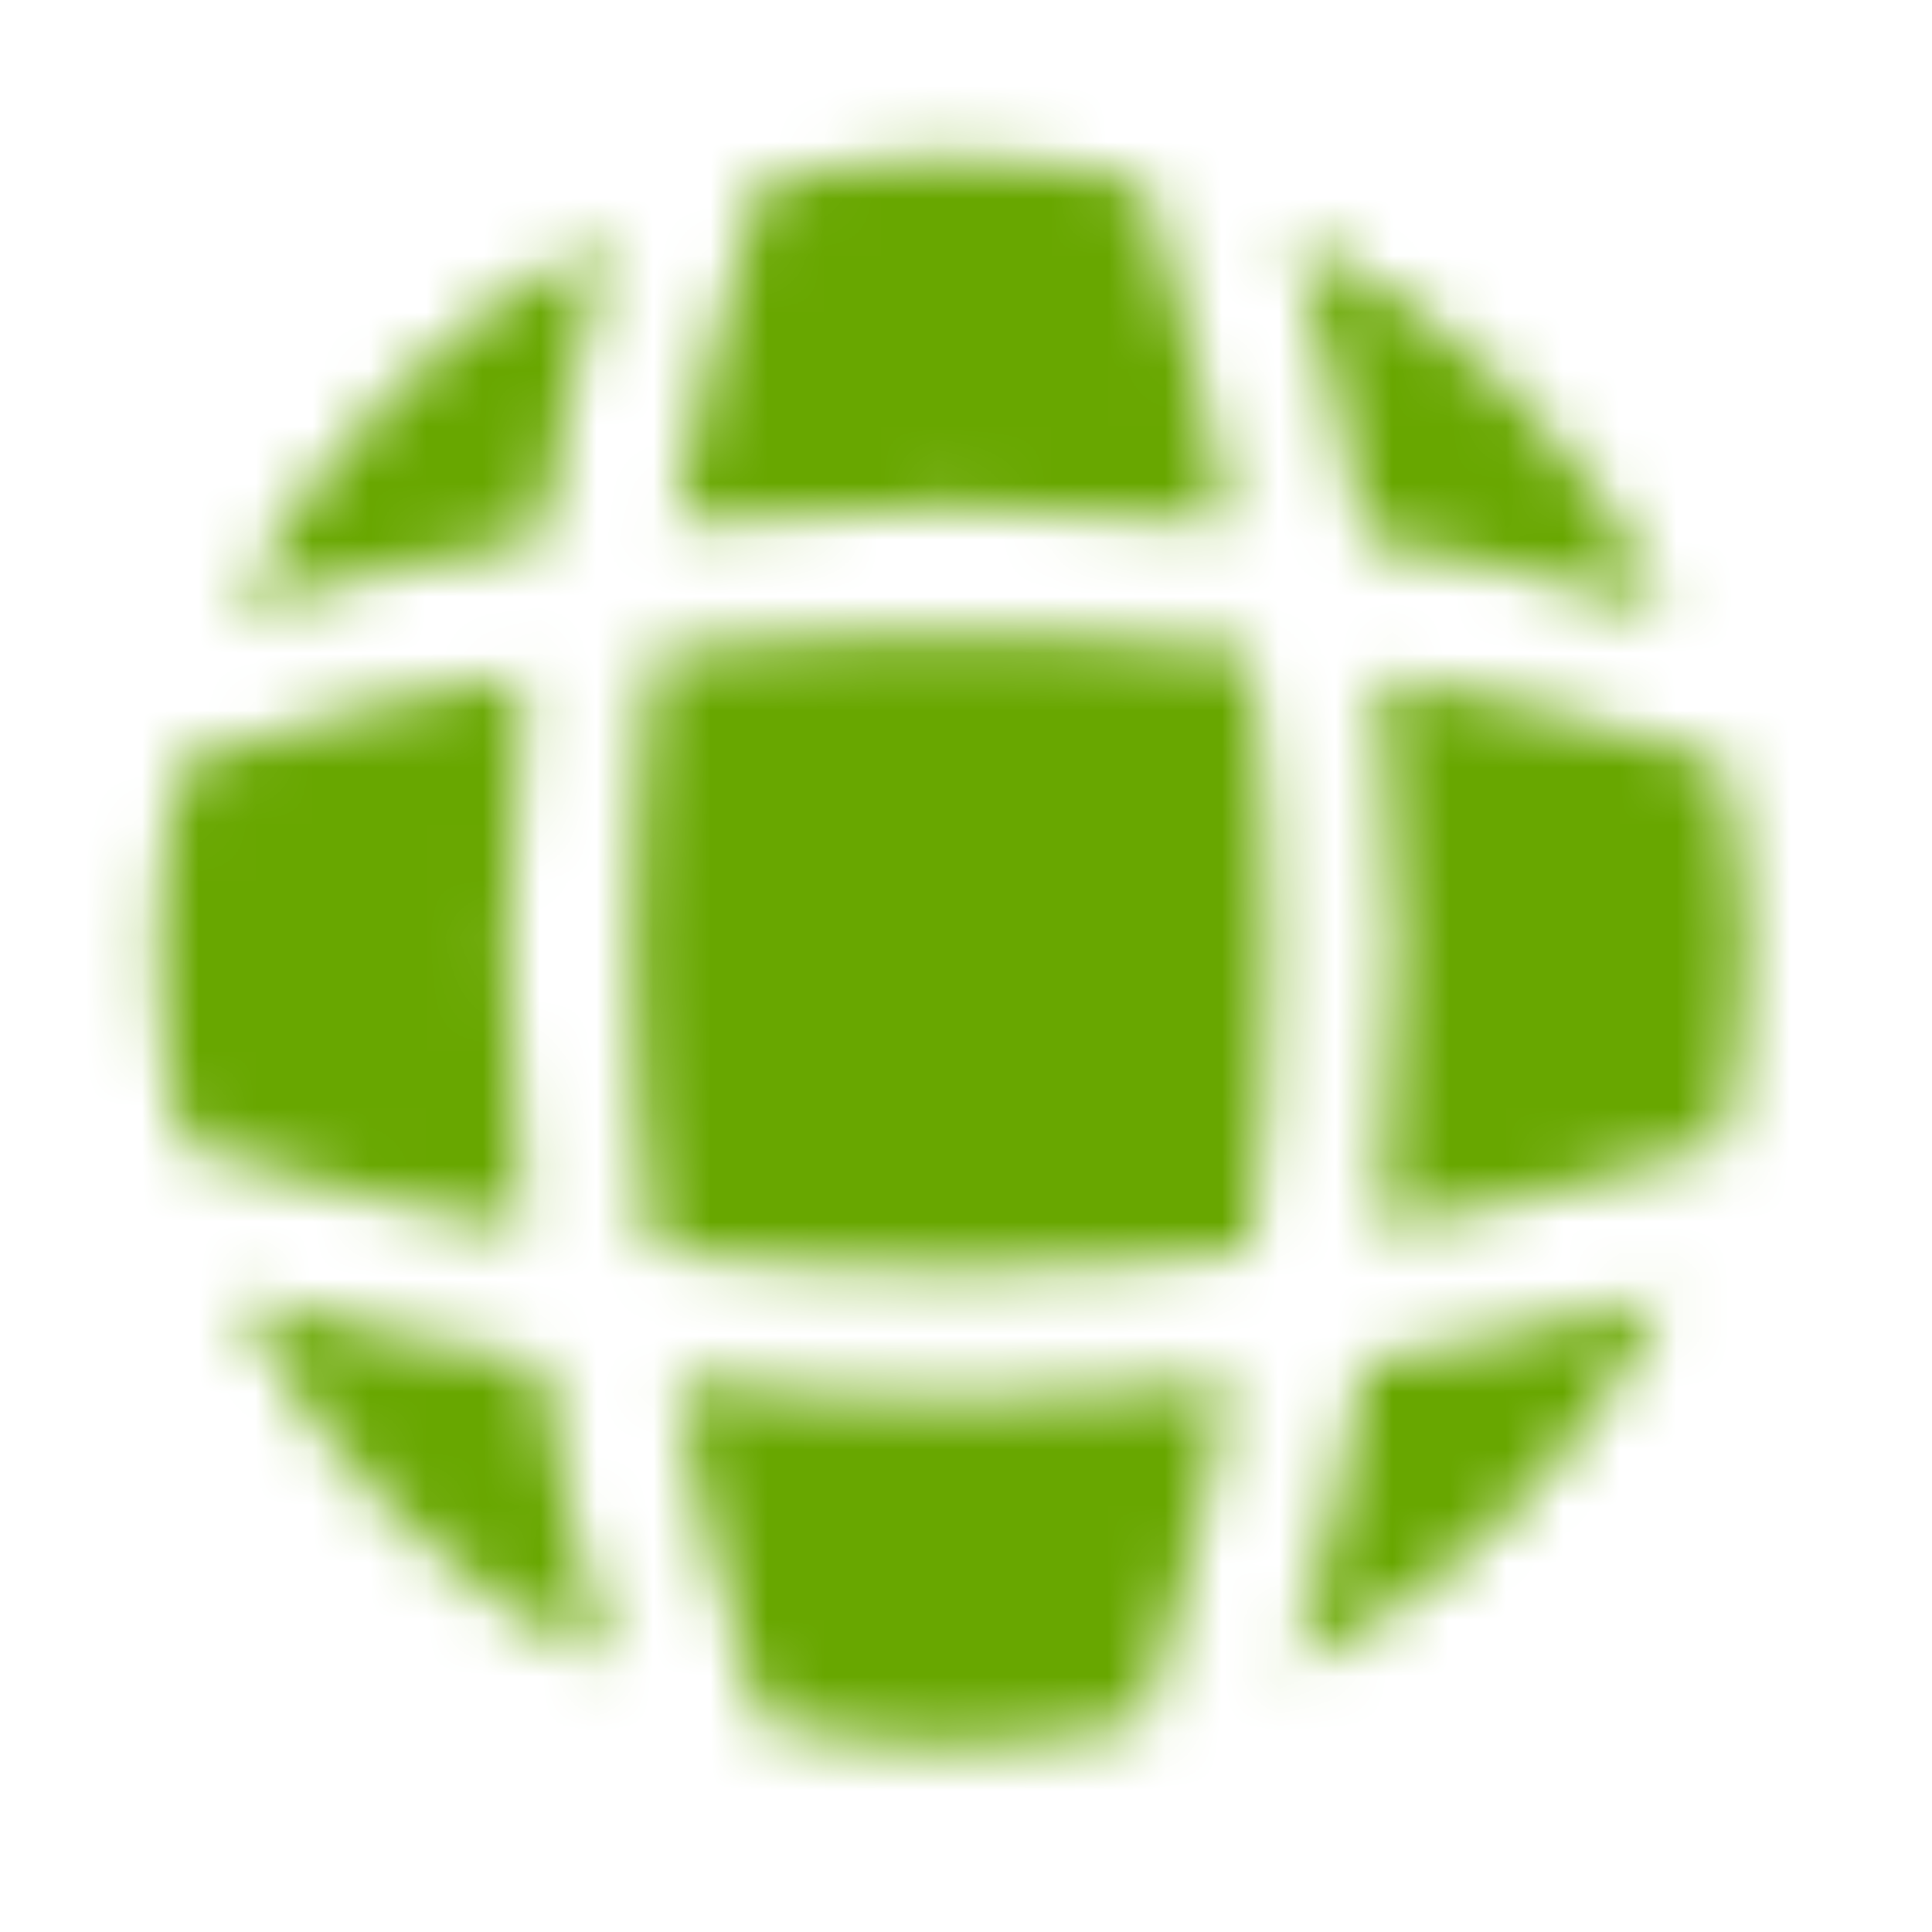 <?xml version="1.0" encoding="UTF-8"?> <svg xmlns="http://www.w3.org/2000/svg" width="34" height="34" viewBox="0 0 34 34" fill="none"> <mask id="mask0_179_646" style="mask-type:alpha" maskUnits="userSpaceOnUse" x="0" y="0" width="34" height="34"> <path d="M10.682 29.193C10.64 29.193 10.584 29.221 10.542 29.221C7.834 27.88 5.628 25.661 4.273 22.952C4.273 22.91 4.301 22.854 4.301 22.812C6.005 23.315 7.764 23.692 9.509 23.985C9.816 25.744 10.179 27.489 10.682 29.193Z" fill="#292D32"></path> <path d="M29.234 22.966C27.852 25.744 25.548 27.992 22.742 29.346C23.273 27.573 23.72 25.786 24.013 23.985C25.772 23.692 27.503 23.315 29.206 22.812C29.192 22.868 29.234 22.924 29.234 22.966Z" fill="#292D32"></path> <path d="M29.346 10.764C27.587 10.233 25.814 9.8 24.013 9.493C23.72 7.692 23.287 5.905 22.742 4.16C25.632 5.542 27.964 7.874 29.346 10.764Z" fill="#292D32"></path> <path d="M10.68 4.315C10.177 6.019 9.814 7.75 9.521 9.509C7.72 9.788 5.933 10.235 4.16 10.765C5.514 7.959 7.762 5.656 10.54 4.273C10.582 4.273 10.638 4.315 10.68 4.315Z" fill="#292D32"></path> <path d="M21.627 9.199C18.388 8.836 15.121 8.836 11.882 9.199C12.231 7.286 12.678 5.374 13.306 3.531C13.334 3.419 13.32 3.336 13.334 3.224C14.437 2.959 15.568 2.791 16.755 2.791C17.927 2.791 19.072 2.959 20.161 3.224C20.175 3.336 20.175 3.419 20.203 3.531C20.831 5.388 21.278 7.286 21.627 9.199Z" fill="#292D32"></path> <path d="M9.199 21.627C7.273 21.278 5.374 20.831 3.531 20.203C3.419 20.175 3.336 20.189 3.224 20.175C2.959 19.072 2.791 17.941 2.791 16.754C2.791 15.582 2.959 14.437 3.224 13.348C3.336 13.334 3.419 13.334 3.531 13.306C5.388 12.692 7.273 12.231 9.199 11.882C8.85 15.121 8.85 18.388 9.199 21.627Z" fill="#292D32"></path> <path d="M30.714 16.754C30.714 17.941 30.546 19.072 30.281 20.175C30.169 20.189 30.086 20.175 29.974 20.203C28.117 20.817 26.218 21.278 24.306 21.627C24.669 18.388 24.669 15.121 24.306 11.882C26.218 12.231 28.131 12.678 29.974 13.306C30.086 13.334 30.169 13.348 30.281 13.348C30.546 14.451 30.714 15.582 30.714 16.754Z" fill="#292D32"></path> <path d="M21.627 24.306C21.278 26.232 20.831 28.131 20.203 29.974C20.175 30.086 20.175 30.169 20.161 30.281C19.072 30.546 17.927 30.714 16.755 30.714C15.568 30.714 14.437 30.546 13.334 30.281C13.32 30.169 13.334 30.086 13.306 29.974C12.692 28.117 12.231 26.232 11.882 24.306C13.502 24.487 15.121 24.613 16.755 24.613C18.388 24.613 20.022 24.487 21.627 24.306Z" fill="#292D32"></path> <path d="M22.006 22.006C18.514 22.447 14.99 22.447 11.498 22.006C11.057 18.515 11.057 14.99 11.498 11.498C14.99 11.058 18.514 11.058 22.006 11.498C22.447 14.99 22.447 18.515 22.006 22.006Z" fill="#292D32"></path> </mask> <g mask="url(#mask0_179_646)"> <rect width="33.507" height="33.507" fill="#68A700"></rect> </g> </svg> 
